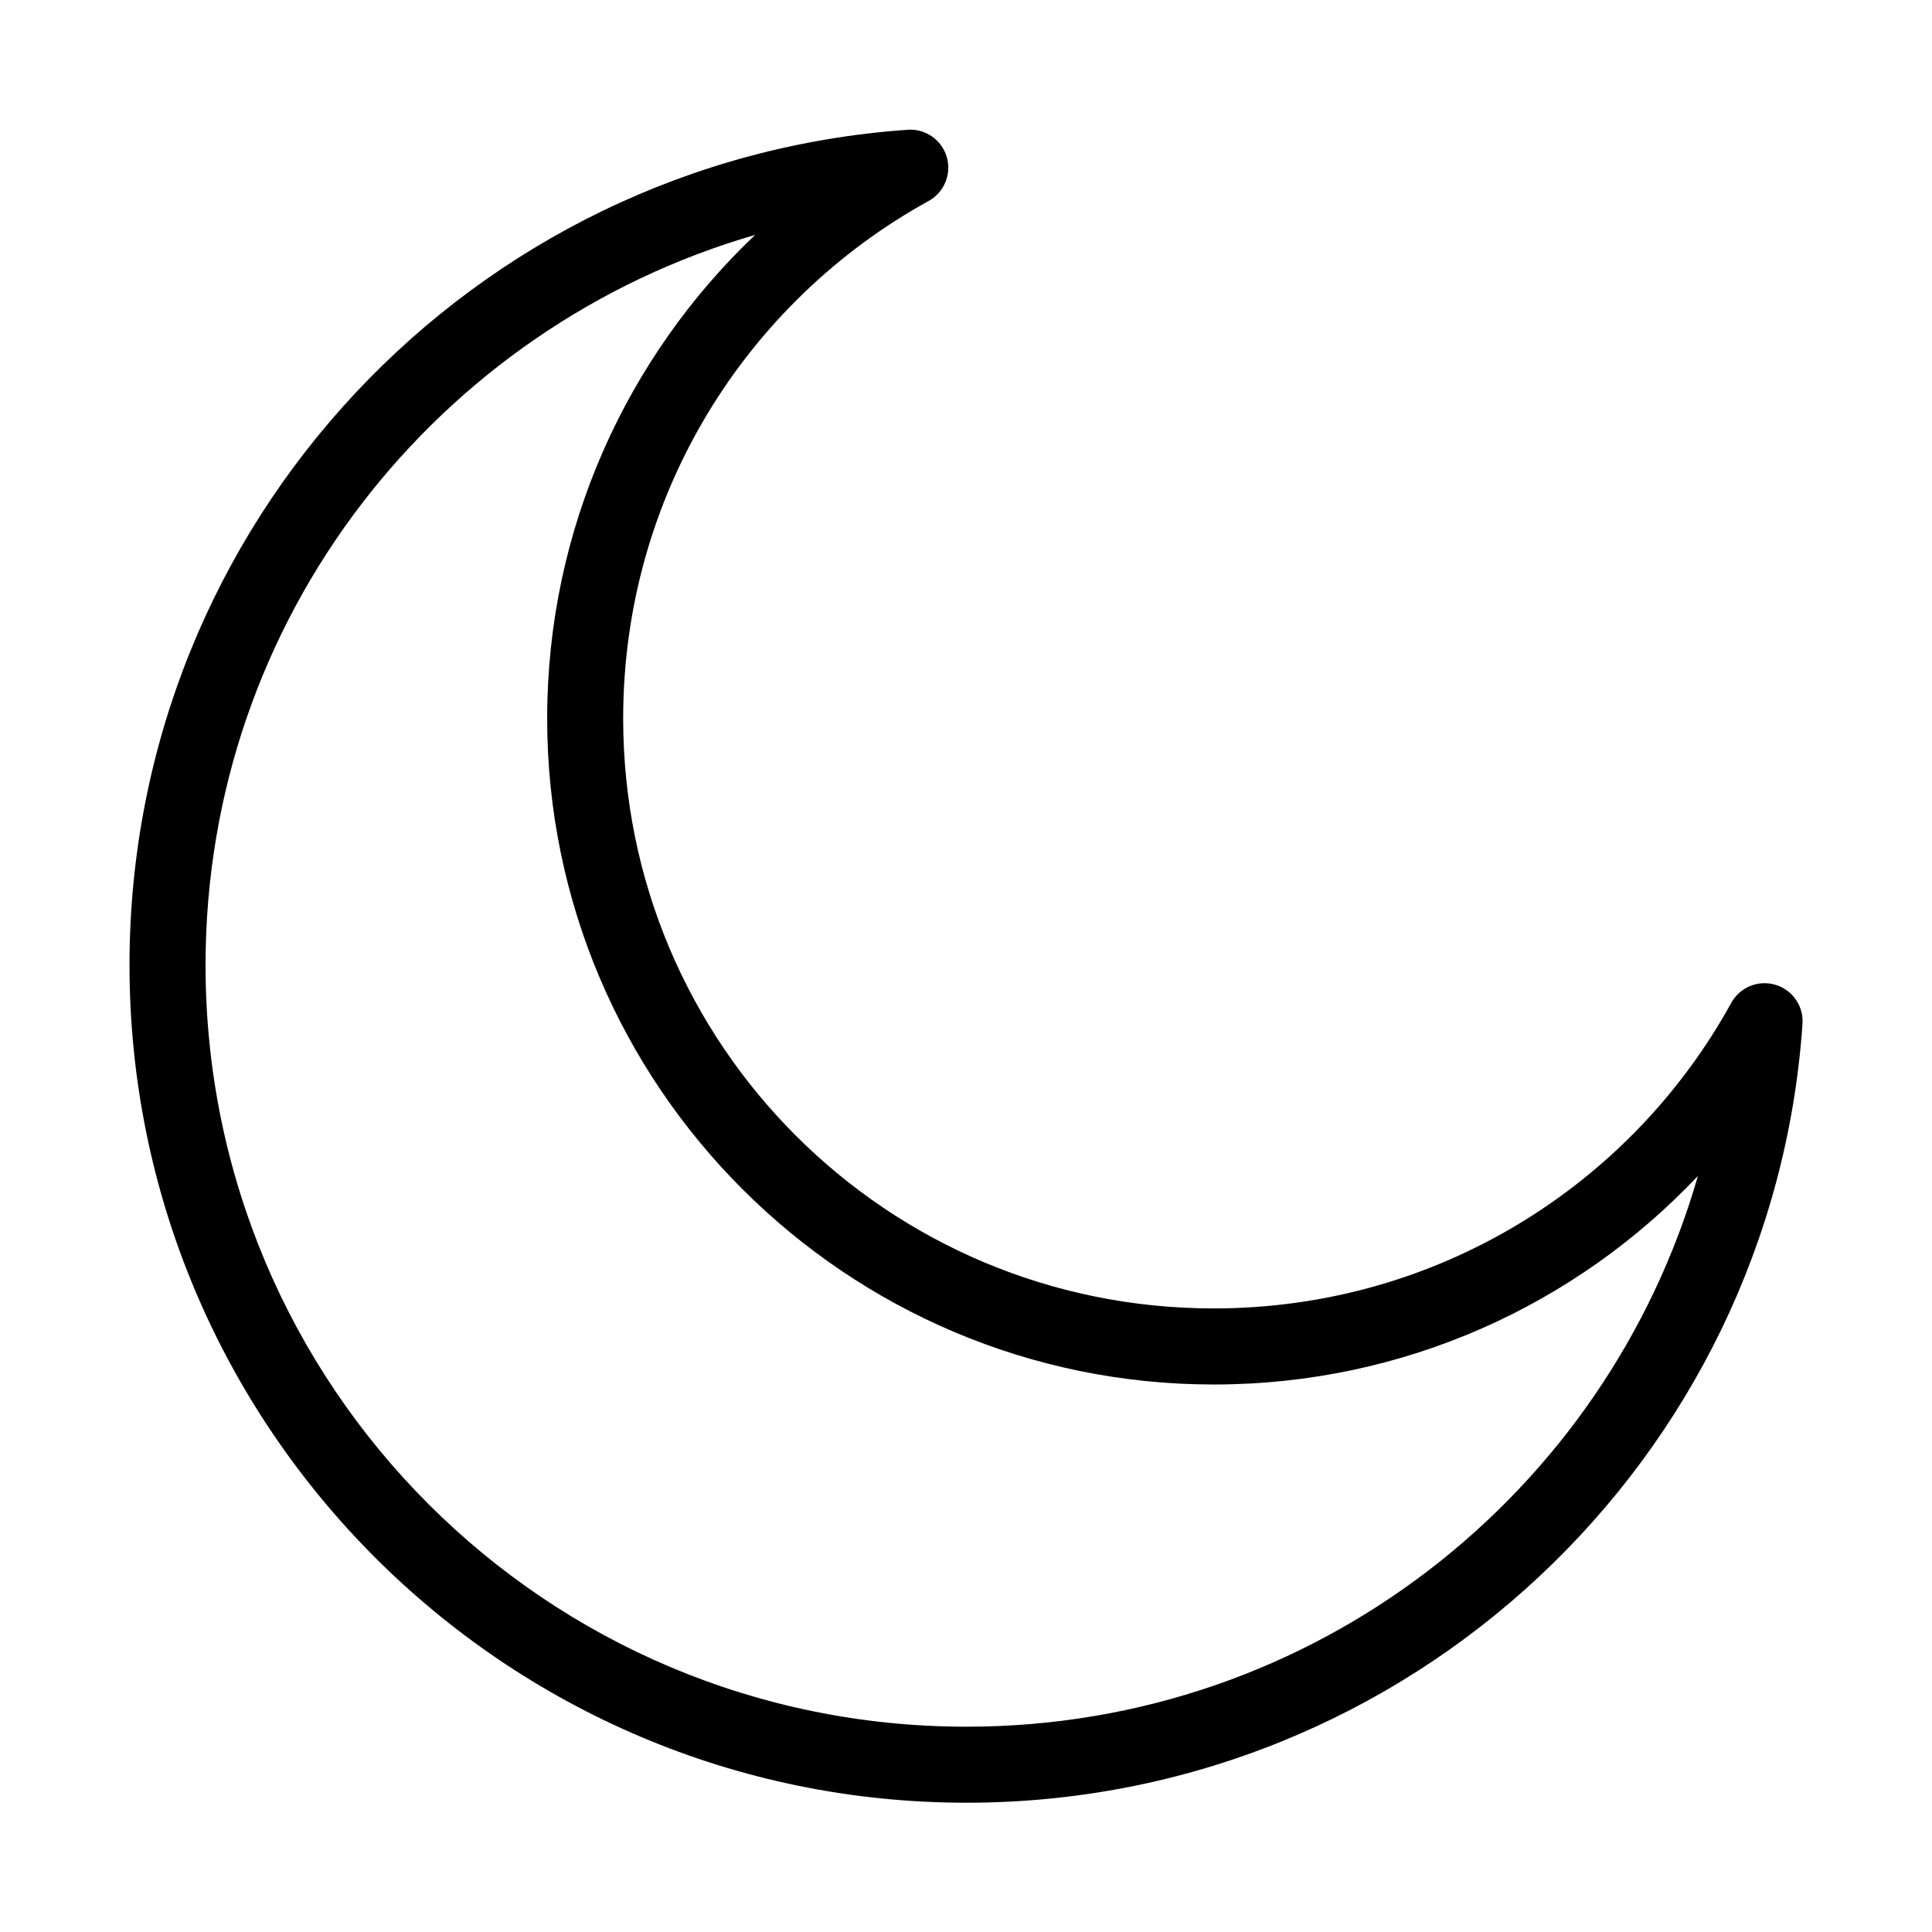 <?xml version="1.0" encoding="UTF-8"?>
<!-- Uploaded to: SVG Repo, www.svgrepo.com, Generator: SVG Repo Mixer Tools -->
<svg fill="#000000" width="800px" height="800px" version="1.1" viewBox="144 144 512 512" xmlns="http://www.w3.org/2000/svg">
 <path d="m384.57 178.39c-115.27 8.012-206.25 104.14-206.25 221.36 0 122.47 99.363 221.99 221.83 221.99 117.22 0 213.51-90.984 221.52-206.25v-0.004c0.402-4.75-2.578-9.133-7.148-10.504-4.566-1.371-9.465 0.648-11.746 4.836-26.613 48.297-77.984 80.926-137.13 80.926-86.5 0-156.5-69.836-156.5-156.34 0-59.145 32.629-110.52 80.926-137.13h-0.004c4.148-2.273 6.156-7.121 4.836-11.66-1.324-4.539-5.629-7.547-10.344-7.234zm-40.461 27.867c-33.895 32.199-55.105 77.785-55.105 128.16 0 97.402 79.246 176.49 176.65 176.49 50.531 0 96.098-21.18 128.31-55.262-24.234 84.246-101.65 145.95-193.81 145.95-111.59 0-201.68-90.25-201.68-201.84 0-92.031 61.566-169.15 145.63-193.5z"/>
</svg>